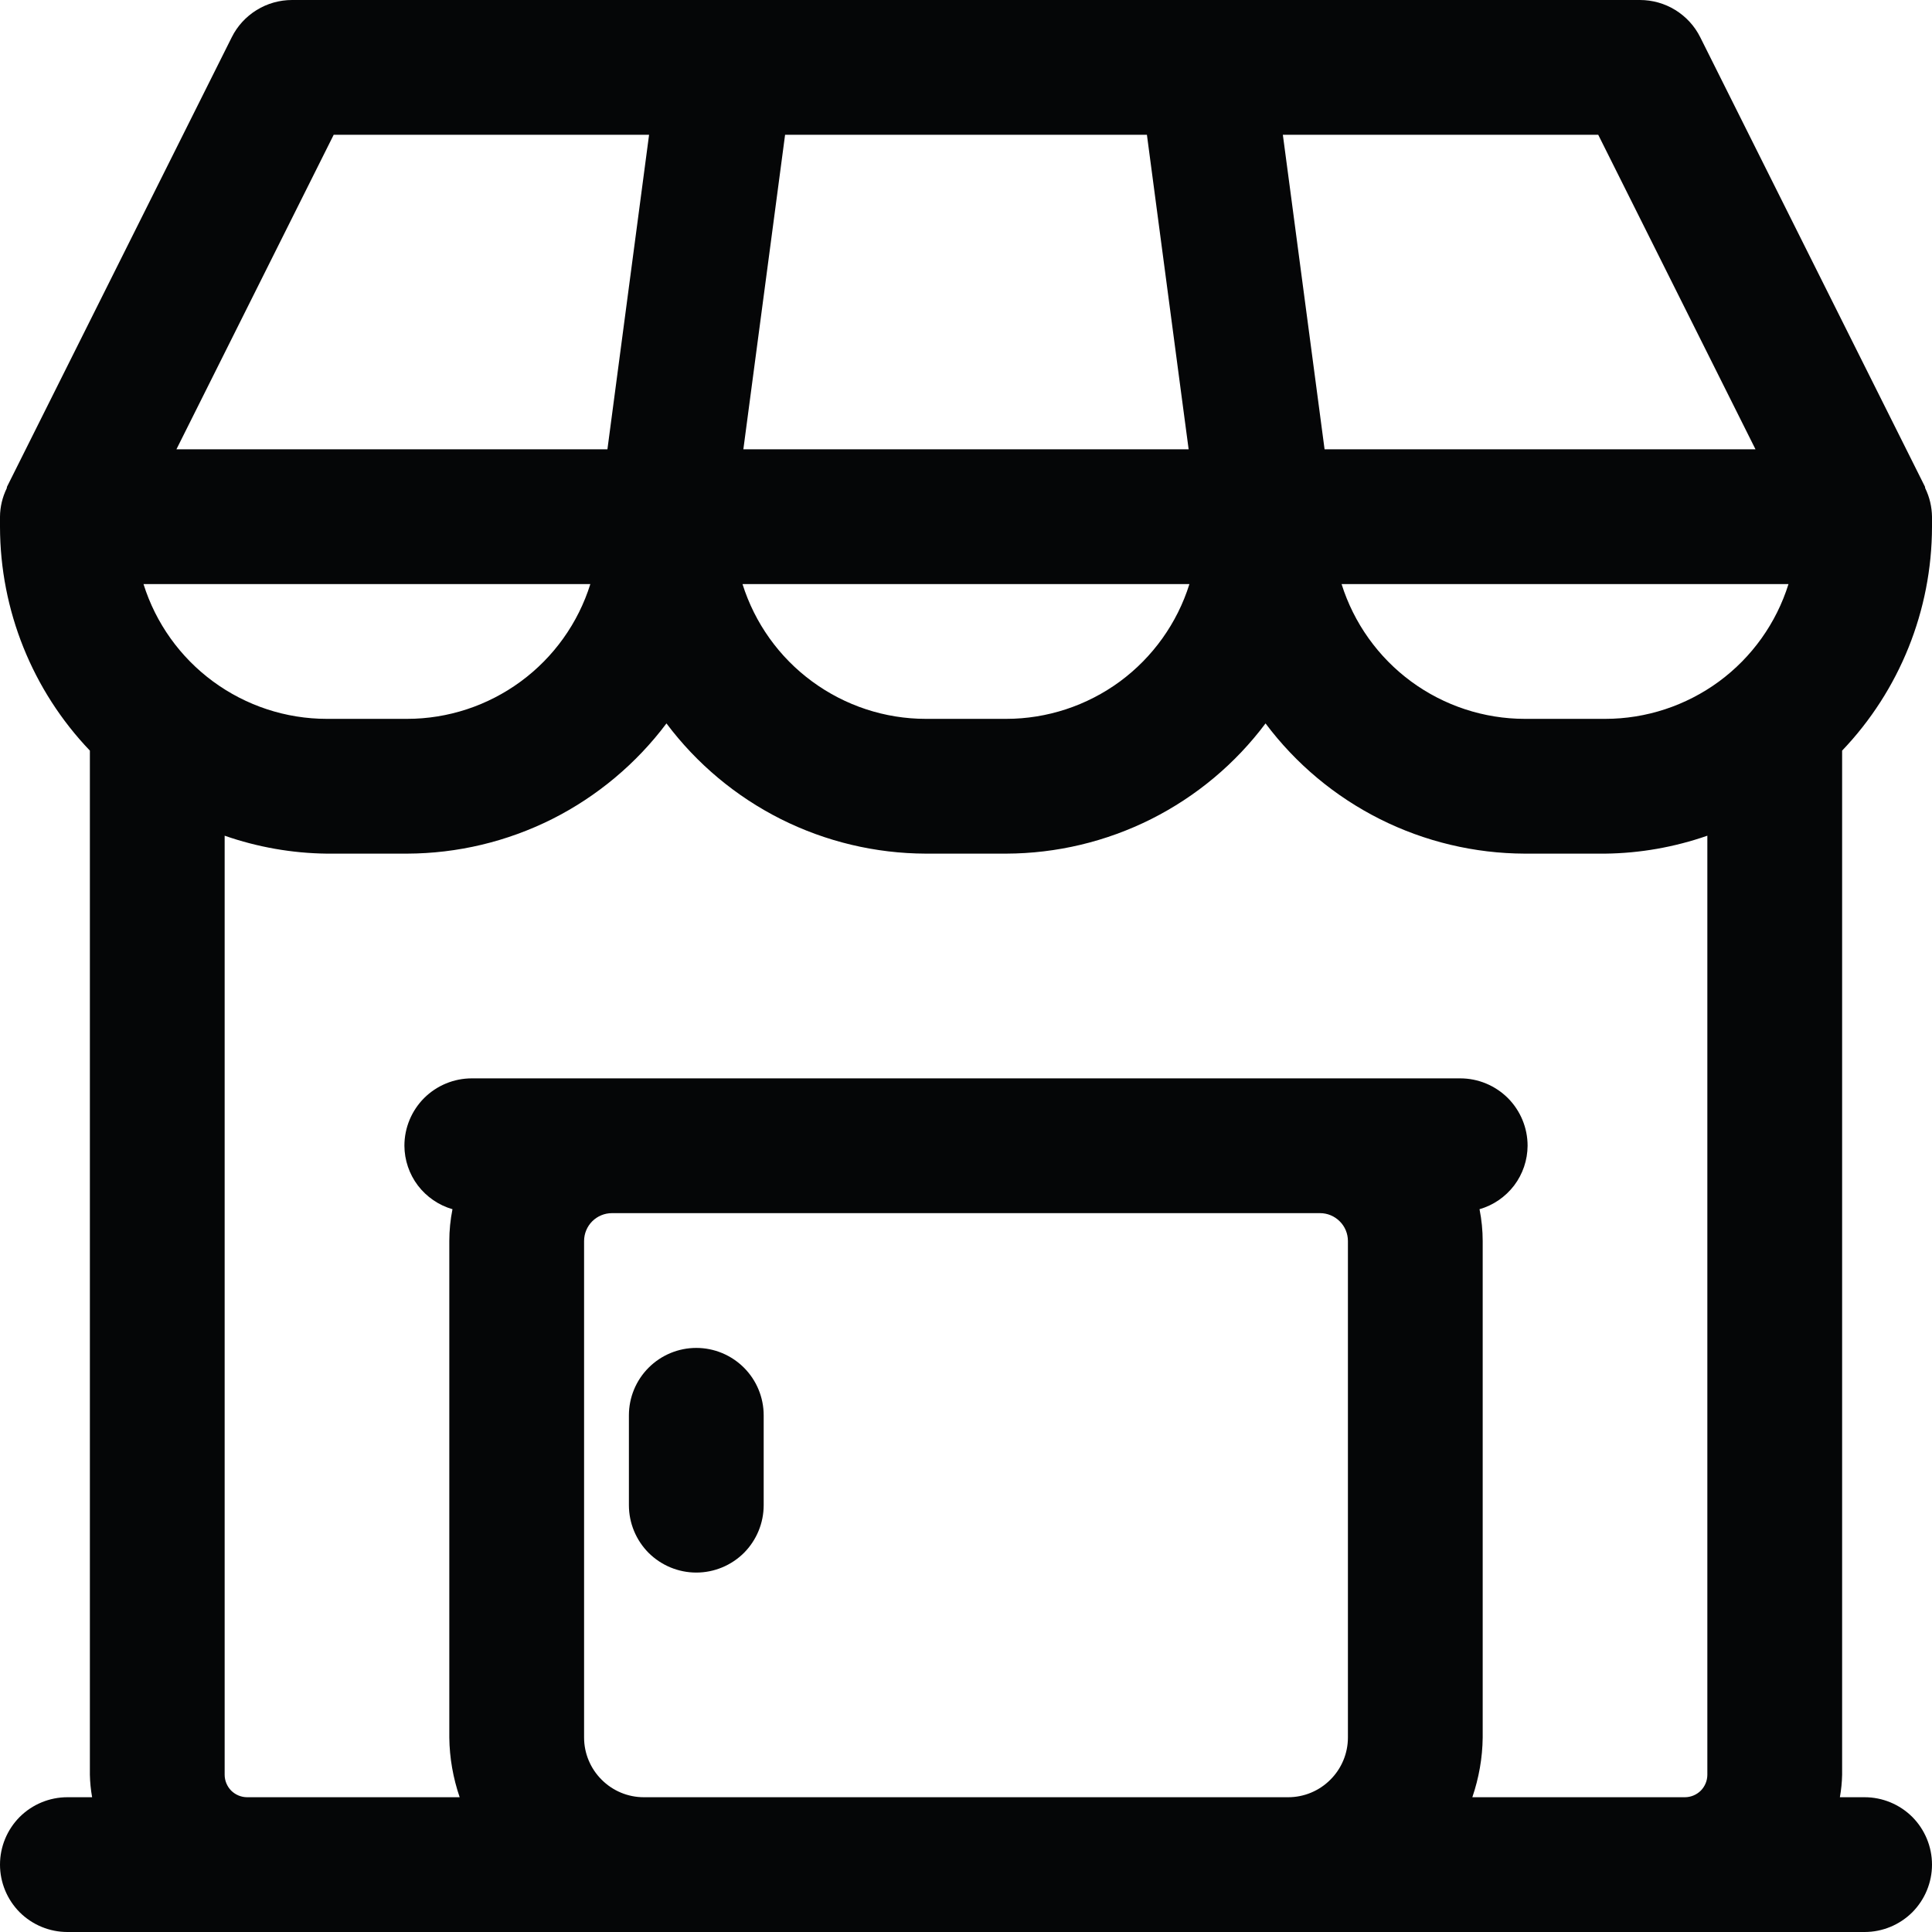 <svg width="25" height="25" viewBox="0 0 25 25" fill="none" xmlns="http://www.w3.org/2000/svg">
<path d="M24.908 6.296L22.001 0.482C21.929 0.337 21.817 0.215 21.679 0.13C21.542 0.045 21.383 3.86425e-06 21.221 0H3.779C3.617 3.86425e-06 3.458 0.045 3.321 0.13C3.183 0.215 3.071 0.337 2.999 0.482L0.092 6.296C0.088 6.303 0.09 6.312 0.087 6.319C0.031 6.434 0.001 6.559 0 6.686V6.818C0.002 7.896 0.418 8.933 1.163 9.713V22.965C1.165 23.063 1.175 23.16 1.192 23.256H0.872C0.641 23.256 0.419 23.348 0.255 23.511C0.092 23.675 0 23.897 0 24.128C0 24.359 0.092 24.581 0.255 24.745C0.419 24.908 0.641 25 0.872 25H24.128C24.359 25 24.581 24.908 24.745 24.745C24.908 24.581 25 24.359 25 24.128C25 23.897 24.908 23.675 24.745 23.511C24.581 23.348 24.359 23.256 24.128 23.256H23.808C23.825 23.16 23.835 23.063 23.837 22.965V9.713C24.582 8.933 24.998 7.896 25 6.818V6.686C24.998 6.559 24.969 6.434 24.913 6.319C24.909 6.312 24.912 6.303 24.908 6.296ZM20.771 9.302H19.732C19.203 9.302 18.687 9.132 18.261 8.819C17.834 8.505 17.519 8.063 17.36 7.558H23.143C22.985 8.063 22.67 8.505 22.243 8.819C21.816 9.132 21.301 9.302 20.771 9.302ZM1.857 7.558H7.639C7.481 8.063 7.165 8.505 6.739 8.818C6.312 9.132 5.797 9.302 5.267 9.302H4.229C3.699 9.302 3.184 9.132 2.757 8.818C2.331 8.505 2.015 8.063 1.857 7.558ZM15.28 5.055L15.381 5.814H9.619L10.159 1.744H14.841L15.28 5.055ZM15.391 7.558C15.233 8.063 14.917 8.505 14.491 8.819C14.064 9.132 13.549 9.302 13.02 9.302H11.98C11.451 9.302 10.936 9.132 10.509 8.818C10.082 8.505 9.767 8.063 9.608 7.558H15.391ZM22.716 5.814H17.14L16.701 2.503L16.6 1.744H20.681L22.716 5.814ZM4.318 1.744H8.399L7.86 5.814H2.283L4.318 1.744ZM8.33 23.256C8.126 23.256 7.929 23.174 7.785 23.029C7.64 22.885 7.558 22.688 7.558 22.484V16.059C7.558 15.963 7.596 15.871 7.664 15.803C7.732 15.736 7.823 15.698 7.919 15.698H17.081C17.177 15.698 17.268 15.736 17.336 15.804C17.404 15.871 17.442 15.963 17.442 16.059V22.484C17.442 22.688 17.36 22.885 17.215 23.029C17.071 23.174 16.874 23.256 16.67 23.256H8.33ZM19.052 23.256C19.137 23.007 19.183 22.747 19.186 22.484V16.059C19.186 15.921 19.172 15.783 19.145 15.647C19.323 15.596 19.48 15.488 19.593 15.34C19.705 15.192 19.766 15.011 19.767 14.826C19.767 14.594 19.675 14.373 19.512 14.209C19.348 14.046 19.127 13.954 18.895 13.954H6.105C5.873 13.954 5.652 14.046 5.488 14.209C5.325 14.373 5.233 14.594 5.233 14.826C5.234 15.011 5.295 15.192 5.407 15.34C5.52 15.488 5.677 15.596 5.855 15.647C5.828 15.783 5.814 15.921 5.814 16.059V22.484C5.817 22.747 5.863 23.007 5.948 23.256H3.198C3.121 23.256 3.047 23.225 2.992 23.171C2.938 23.116 2.907 23.042 2.907 22.965V10.814C3.332 10.962 3.779 11.041 4.229 11.046H5.267C5.919 11.044 6.561 10.891 7.144 10.599C7.726 10.306 8.233 9.882 8.624 9.361C9.015 9.882 9.521 10.306 10.104 10.599C10.686 10.891 11.329 11.044 11.98 11.046H13.02C13.671 11.044 14.314 10.891 14.896 10.599C15.479 10.306 15.985 9.883 16.376 9.361C16.767 9.883 17.273 10.306 17.856 10.599C18.438 10.891 19.081 11.044 19.732 11.046H20.771C21.221 11.041 21.668 10.962 22.093 10.814V22.965C22.093 23.042 22.062 23.116 22.008 23.171C21.953 23.225 21.879 23.256 21.802 23.256H19.052Z" fill="#050607"/>
<path d="M9.01 17.442C8.779 17.442 8.557 17.534 8.393 17.698C8.23 17.861 8.138 18.083 8.138 18.314V19.477C8.138 19.708 8.23 19.93 8.393 20.094C8.557 20.257 8.779 20.349 9.01 20.349C9.241 20.349 9.463 20.257 9.627 20.094C9.79 19.93 9.882 19.708 9.882 19.477V18.314C9.882 18.083 9.79 17.861 9.627 17.698C9.463 17.534 9.241 17.442 9.01 17.442Z" fill="#050607"/>
</svg>
